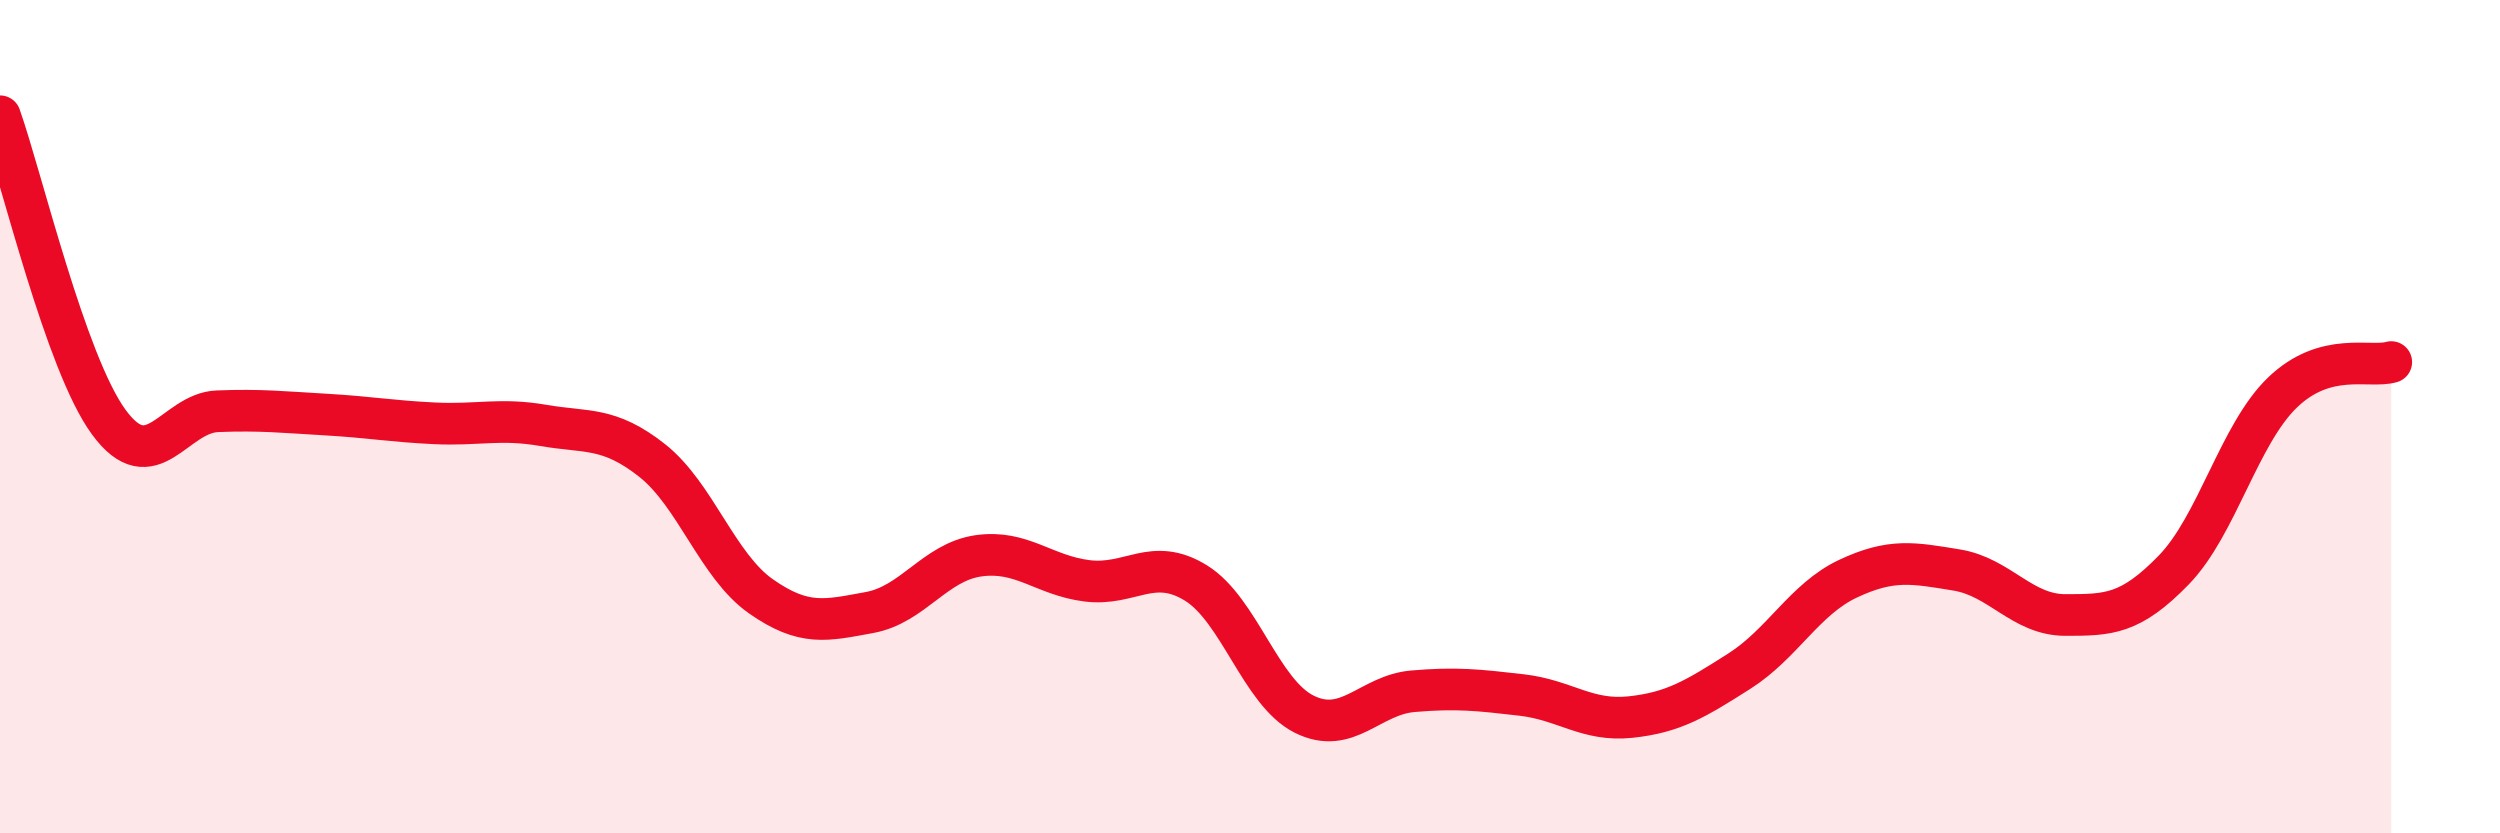 
    <svg width="60" height="20" viewBox="0 0 60 20" xmlns="http://www.w3.org/2000/svg">
      <path
        d="M 0,2.79 C 0.52,4.26 1.57,8.71 2.61,10.13 C 3.65,11.55 4.18,9.91 5.22,9.87 C 6.26,9.83 6.79,9.89 7.83,9.95 C 8.87,10.01 9.39,10.11 10.43,10.16 C 11.47,10.21 12,10.03 13.04,10.21 C 14.08,10.39 14.61,10.23 15.65,11.05 C 16.69,11.87 17.22,13.58 18.26,14.31 C 19.3,15.04 19.83,14.89 20.87,14.7 C 21.91,14.51 22.44,13.49 23.48,13.34 C 24.52,13.19 25.05,13.81 26.09,13.94 C 27.13,14.07 27.66,13.35 28.7,13.99 C 29.74,14.63 30.26,16.62 31.3,17.14 C 32.34,17.66 32.87,16.68 33.91,16.59 C 34.95,16.5 35.48,16.56 36.52,16.68 C 37.56,16.8 38.09,17.32 39.13,17.21 C 40.17,17.1 40.7,16.77 41.74,16.11 C 42.78,15.45 43.31,14.38 44.35,13.89 C 45.39,13.4 45.92,13.51 46.96,13.68 C 48,13.85 48.53,14.76 49.57,14.76 C 50.61,14.76 51.13,14.75 52.17,13.68 C 53.21,12.61 53.74,10.42 54.78,9.42 C 55.82,8.42 56.87,8.84 57.39,8.69L57.39 20L0 20Z"
        fill="#EB0A25"
        opacity="0.1"
        stroke-linecap="round"
        stroke-linejoin="round"
      />
      <path
        d="M 0,2.79 C 0.52,4.26 1.57,8.71 2.61,10.13 C 3.65,11.55 4.18,9.91 5.22,9.87 C 6.26,9.83 6.79,9.89 7.83,9.95 C 8.87,10.01 9.39,10.11 10.43,10.16 C 11.47,10.21 12,10.03 13.04,10.21 C 14.08,10.39 14.61,10.23 15.65,11.05 C 16.69,11.87 17.22,13.58 18.26,14.31 C 19.3,15.04 19.83,14.89 20.87,14.7 C 21.91,14.51 22.44,13.49 23.48,13.34 C 24.52,13.19 25.05,13.81 26.09,13.94 C 27.13,14.07 27.66,13.35 28.7,13.99 C 29.74,14.63 30.26,16.62 31.3,17.14 C 32.34,17.66 32.87,16.68 33.91,16.59 C 34.95,16.5 35.48,16.56 36.52,16.68 C 37.56,16.8 38.09,17.32 39.13,17.21 C 40.17,17.1 40.7,16.77 41.74,16.11 C 42.78,15.45 43.31,14.38 44.35,13.89 C 45.39,13.4 45.92,13.51 46.96,13.68 C 48,13.85 48.53,14.76 49.57,14.76 C 50.61,14.76 51.13,14.75 52.17,13.68 C 53.21,12.61 53.74,10.42 54.78,9.42 C 55.82,8.42 56.87,8.84 57.39,8.69"
        stroke="#EB0A25"
        stroke-width="1"
        fill="none"
        stroke-linecap="round"
        stroke-linejoin="round"
      />
    </svg>
  